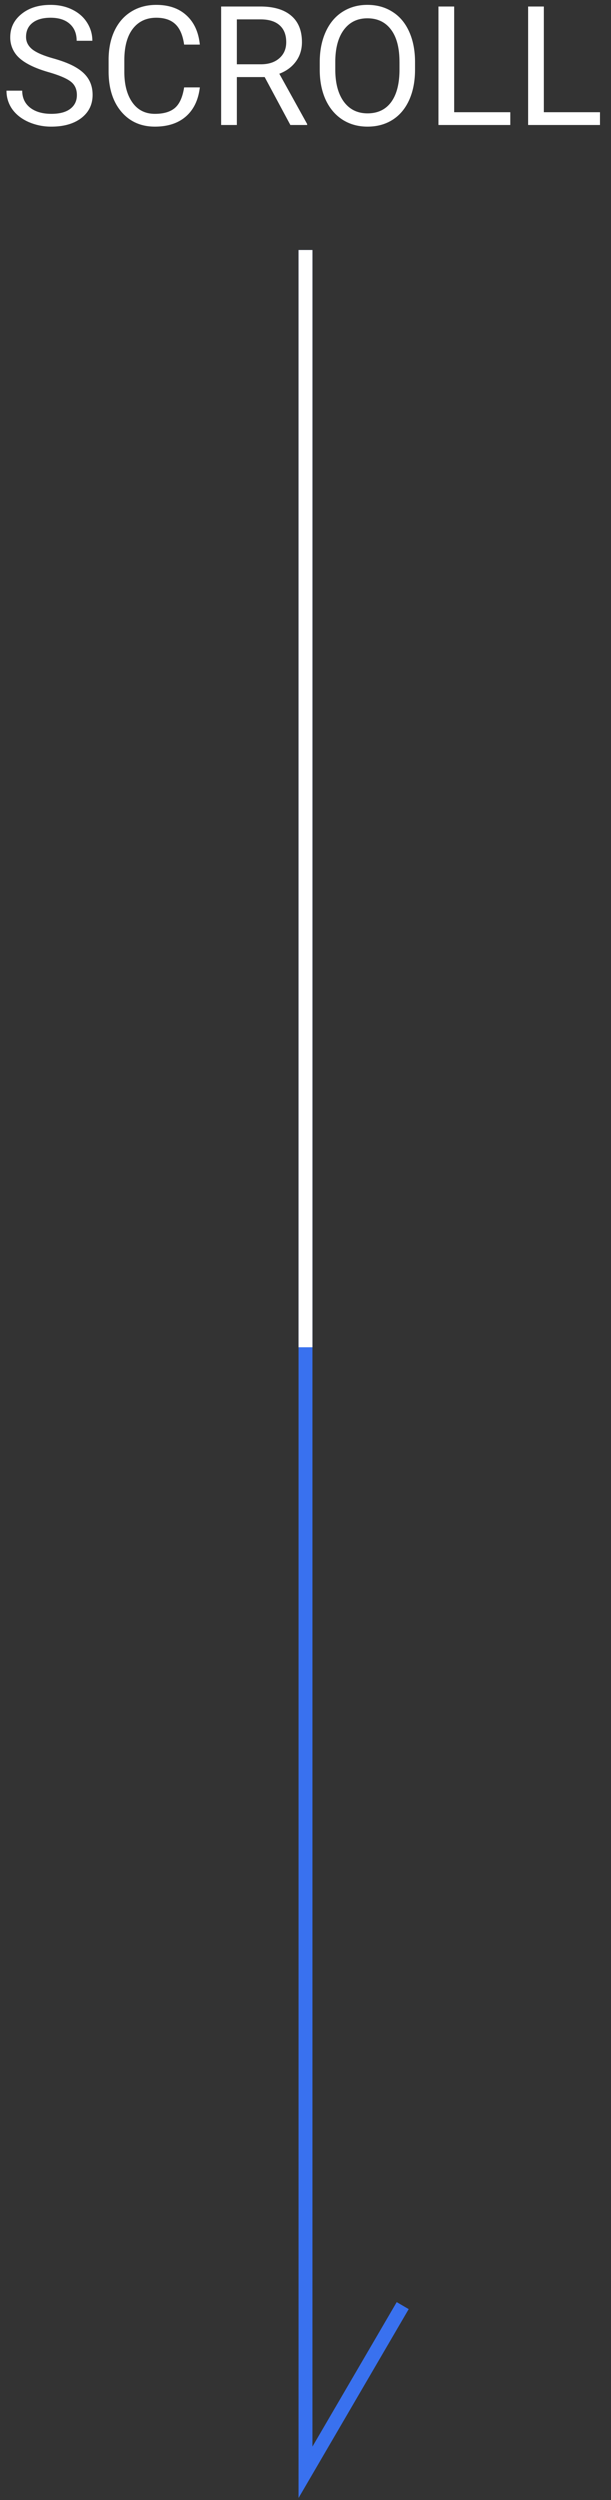 <svg width="44" height="180" fill="none" xmlns="http://www.w3.org/2000/svg"><rect width="100%" height="100%" fill="#333333" stroke="none"/><path d="M22 18v160l7-12" stroke="#3971EF"/><path d="M22 18v79" stroke="#fff"/><path d="M3.504 5.197c-.965-.277-1.668-.617-2.11-1.02a1.967 1.967 0 0 1-.656-1.5c0-.671.268-1.226.803-1.663.54-.442 1.238-.662 2.098-.662.586 0 1.107.113 1.564.34.461.226.817.538 1.067.937.253.398.38.834.38 1.307H5.52c0-.516-.165-.92-.493-1.213-.328-.297-.79-.446-1.388-.446-.555 0-.989.123-1.301.37-.309.242-.463.58-.463 1.013 0 .348.146.643.44.885.296.238.798.457 1.505.656.711.2 1.266.42 1.664.662.403.239.7.518.891.838.195.32.293.697.293 1.131 0 .691-.27 1.246-.809 1.664-.539.414-1.26.621-2.162.621a4.04 4.04 0 0 1-1.64-.334c-.508-.226-.9-.535-1.178-.926a2.263 2.263 0 0 1-.41-1.33h1.13c0 .516.19.924.569 1.225.383.297.893.445 1.53.445.593 0 1.048-.12 1.365-.363.316-.242.474-.572.474-.99 0-.418-.146-.74-.44-.967-.292-.23-.824-.457-1.593-.68zM14.39 6.293c-.106.902-.44 1.6-1.002 2.092-.559.488-1.303.732-2.233.732-1.008 0-1.816-.361-2.426-1.084-.605-.722-.908-1.69-.908-2.9v-.82c0-.793.14-1.49.422-2.092.285-.602.688-1.063 1.207-1.383.52-.324 1.121-.486 1.805-.486.906 0 1.633.253 2.18.761.546.504.865 1.203.955 2.098h-1.13c-.098-.68-.31-1.172-.639-1.477-.324-.304-.78-.457-1.365-.457-.719 0-1.283.266-1.694.797-.406.531-.609 1.287-.609 2.268v.826c0 .926.193 1.662.58 2.209.387.547.928.82 1.623.82.625 0 1.104-.14 1.436-.422.336-.285.558-.779.668-1.482h1.13zm4.67-.744h-2.004V9h-1.131V.469h2.824c.96 0 1.7.219 2.215.656.52.438.78 1.074.78 1.91 0 .531-.145.994-.434 1.389-.286.394-.684.69-1.196.885l2.004 3.62V9h-1.207L19.06 5.549zm-2.004-.92h1.728c.559 0 1.002-.145 1.33-.434.332-.289.498-.675.498-1.16 0-.527-.158-.931-.474-1.213-.313-.281-.766-.424-1.36-.427h-1.722v3.234zm12.832.38c0 .837-.141 1.567-.422 2.192-.281.621-.68 1.096-1.195 1.424-.516.328-1.118.492-1.805.492-.672 0-1.268-.164-1.787-.492-.52-.332-.924-.803-1.213-1.412-.285-.613-.432-1.322-.44-2.127V4.47c0-.82.143-1.545.428-2.174.285-.629.688-1.11 1.207-1.442.524-.335 1.121-.503 1.793-.503.684 0 1.285.166 1.805.498.523.328.925.806 1.207 1.435.281.625.422 1.354.422 2.186v.539zm-1.12-.55c0-1.012-.203-1.787-.609-2.326-.406-.543-.974-.815-1.705-.815-.71 0-1.271.272-1.682.815-.406.539-.615 1.289-.627 2.25v.627c0 .98.206 1.752.616 2.314.414.559.982.838 1.705.838.726 0 1.289-.264 1.687-.79.399-.532.604-1.292.616-2.28v-.633zm3.938 3.621h4.043V9h-5.174V.469h1.131V8.08zm6.457 0h4.043V9h-5.174V.469h1.131V8.08z" fill="#fff"/></svg>